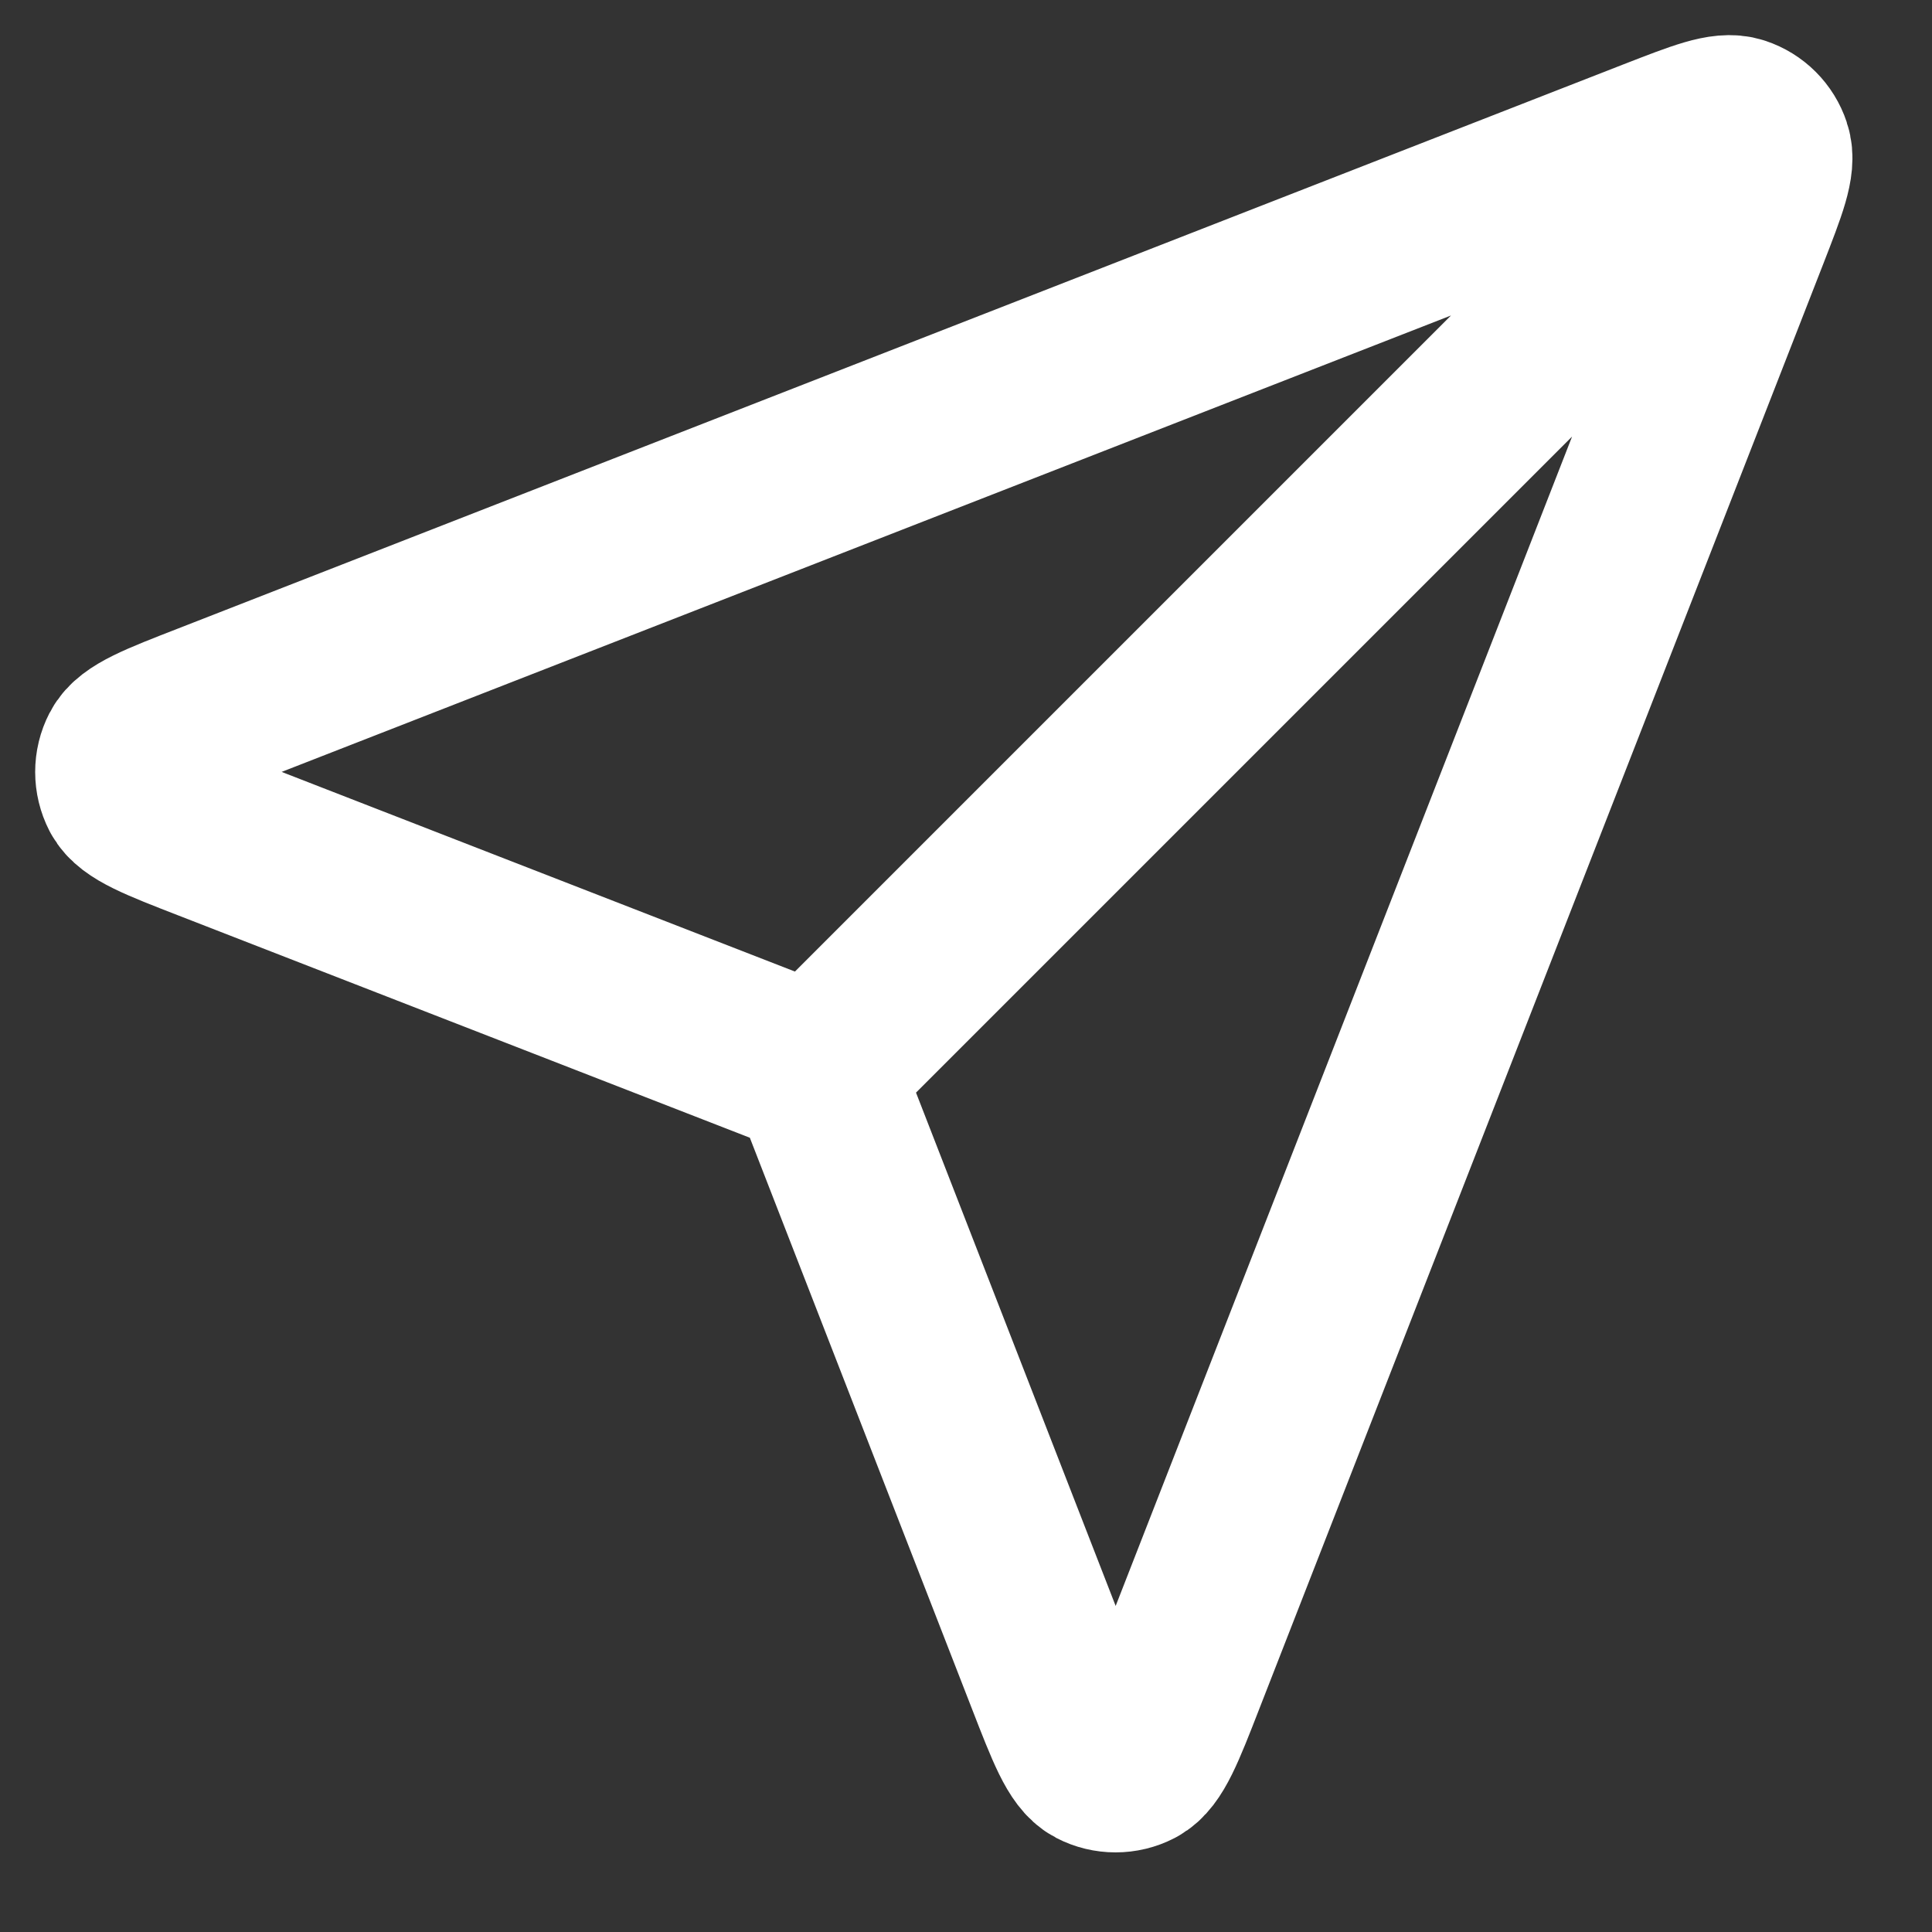 <?xml version="1.0" encoding="utf-8"?>
<svg xmlns="http://www.w3.org/2000/svg" fill="none" height="100%" overflow="visible" preserveAspectRatio="none" style="display: block;" viewBox="0 0 16 16" width="100%">
<rect x="0" y="0" width="16" height="16" fill="#333333" stroke="none"/>
<path d="M6.757 8.875L14.2 1.432M6.848 9.107L8.711 13.897C8.875 14.319 8.957 14.53 9.075 14.592C9.177 14.645 9.3 14.645 9.402 14.592C9.52 14.53 9.603 14.32 9.767 13.898L14.439 1.928C14.587 1.547 14.662 1.357 14.621 1.235C14.586 1.129 14.503 1.046 14.397 1.011C14.275 0.97 14.085 1.045 13.704 1.193L1.734 5.865C1.312 6.029 1.101 6.111 1.04 6.23C0.987 6.332 0.987 6.454 1.04 6.557C1.102 6.675 1.313 6.757 1.735 6.921L6.525 8.784C6.61 8.817 6.653 8.834 6.689 8.86C6.721 8.883 6.749 8.911 6.772 8.943C6.798 8.979 6.814 9.021 6.848 9.107Z" id="Icon" stroke="white" stroke-linecap="round" stroke-linejoin="round" stroke-width="1.418"/>
</svg>